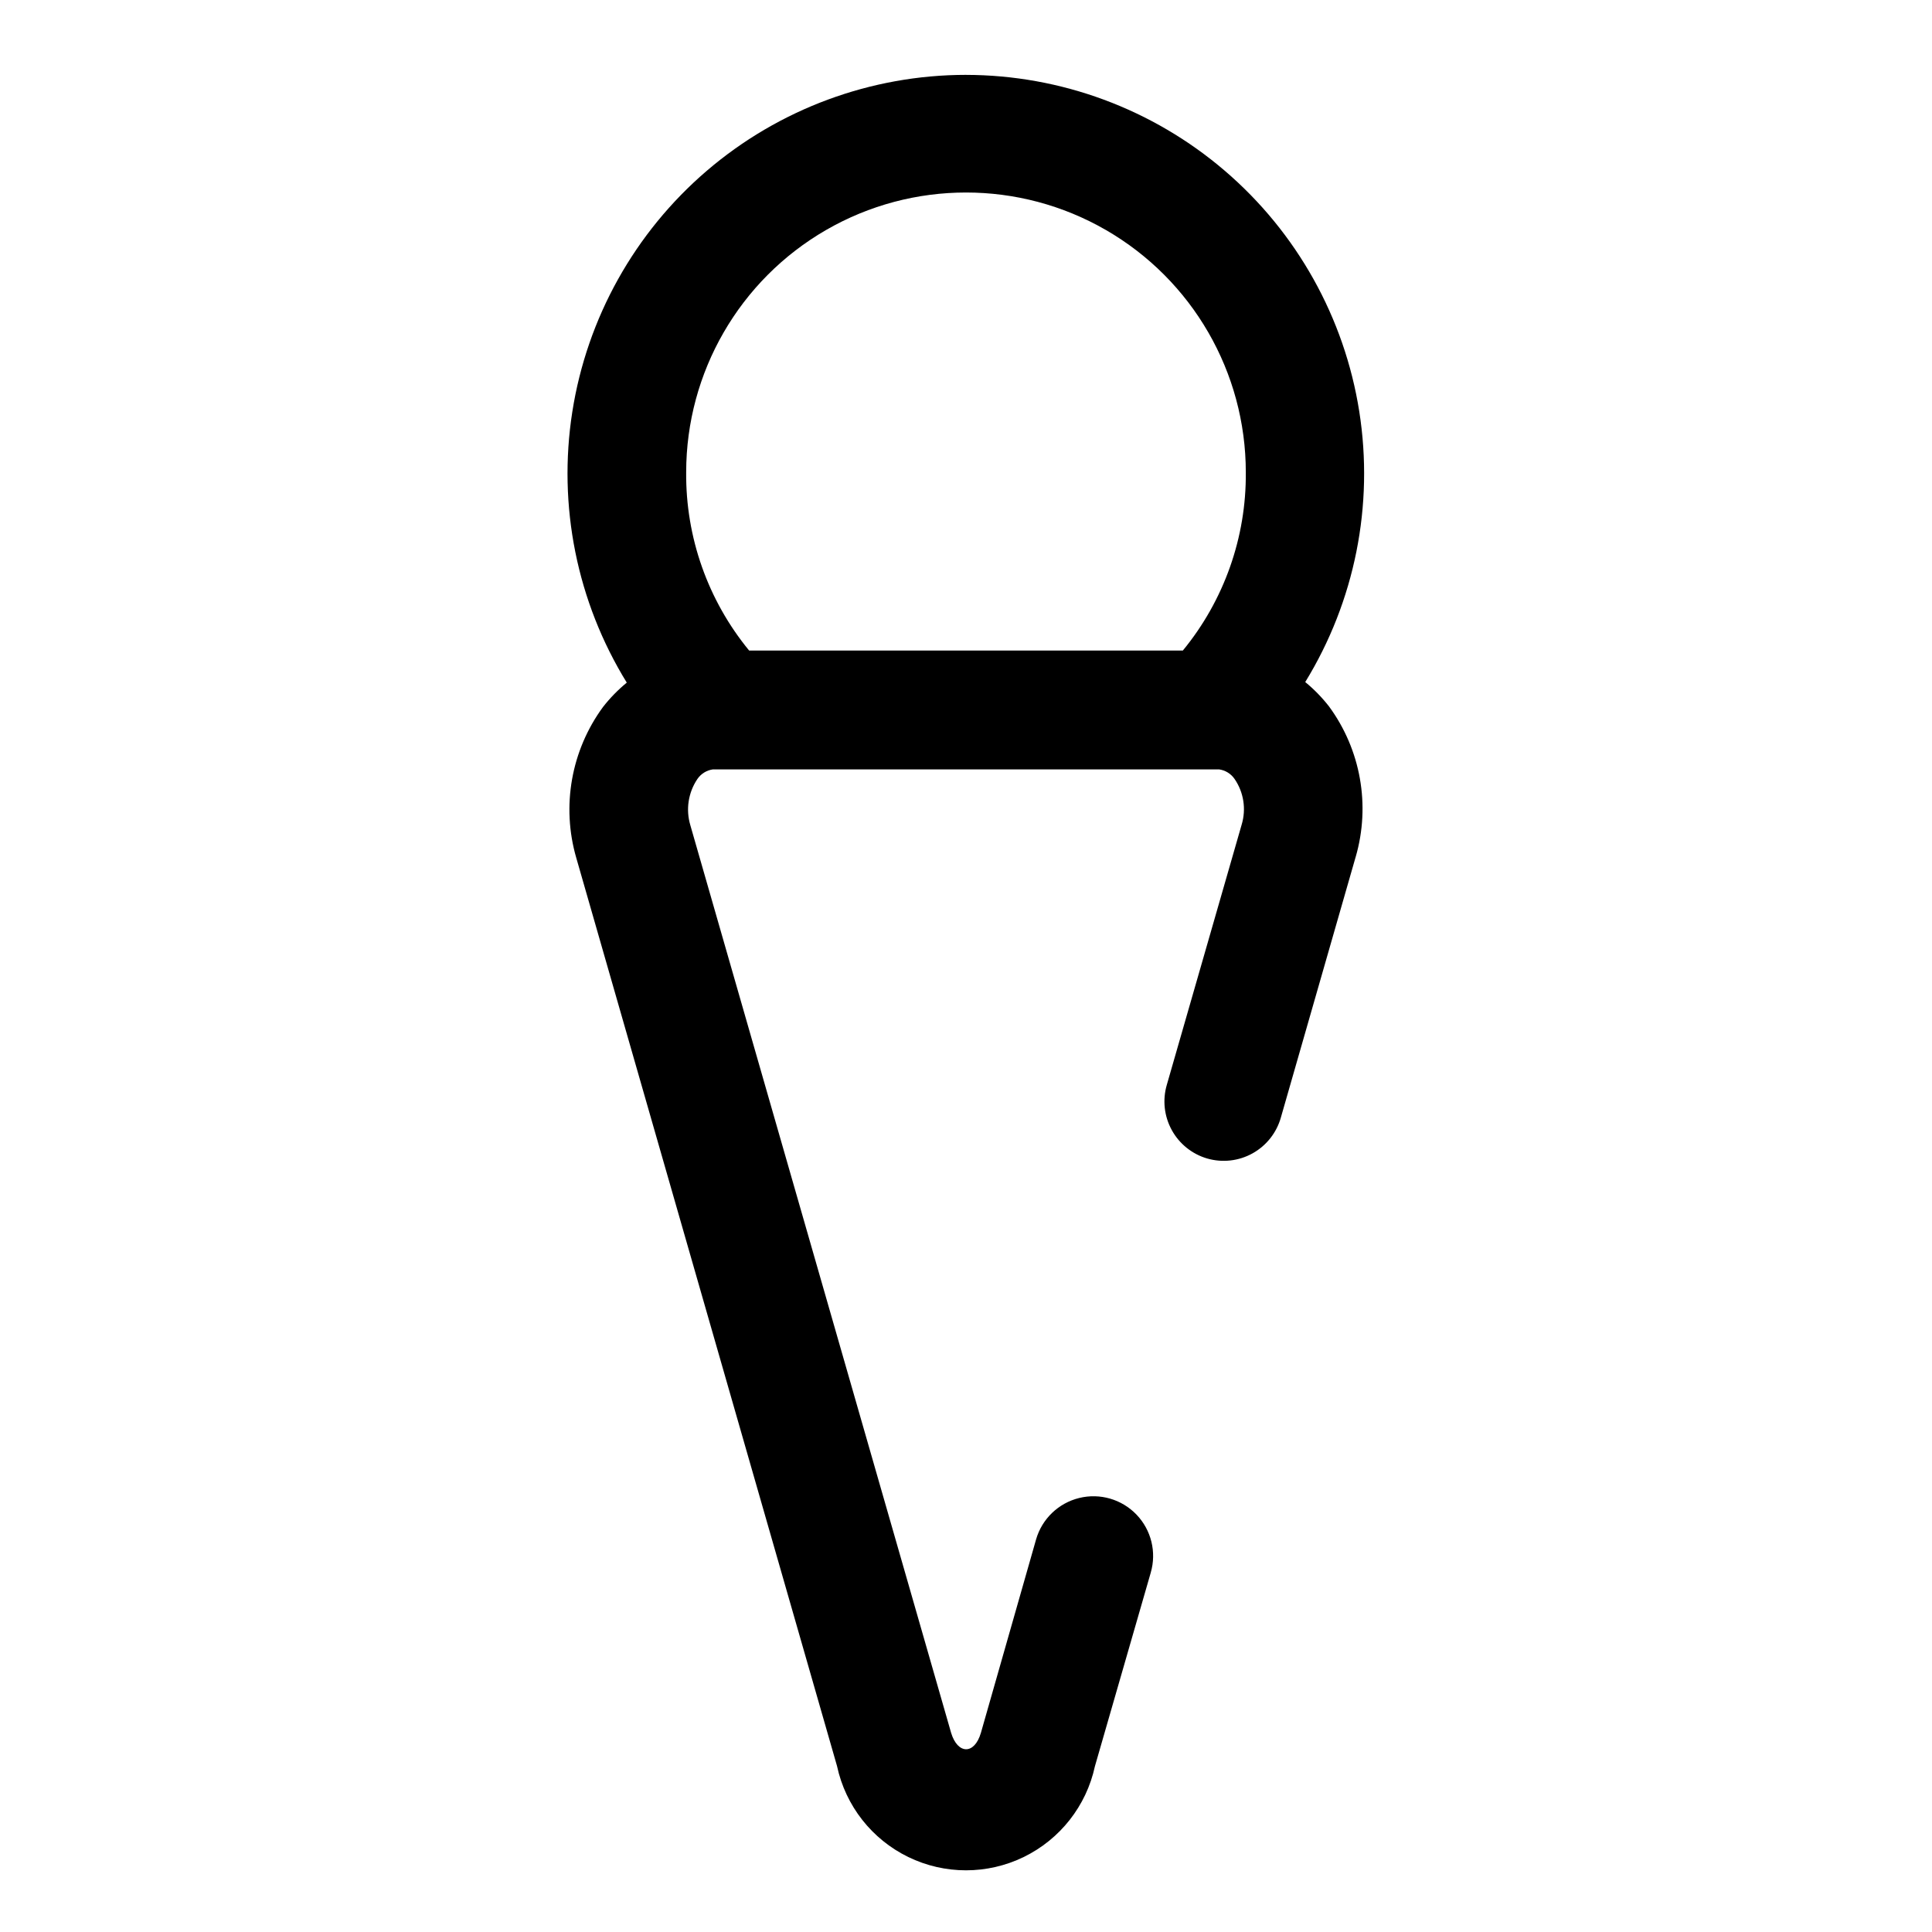 <?xml version="1.0" encoding="UTF-8"?>
<!-- Uploaded to: ICON Repo, www.svgrepo.com, Generator: ICON Repo Mixer Tools -->
<svg fill="#000000" width="800px" height="800px" version="1.1" viewBox="144 144 512 512" xmlns="http://www.w3.org/2000/svg">
 <path d="m400 163.84c-25.18 0.012-49.527 9.016-68.656 25.387-19.129 16.375-31.781 39.039-35.676 63.914-3.894 24.879 1.223 50.328 14.434 71.762-2.332 1.914-4.445 4.078-6.301 6.457-8.438 11.508-11.059 26.281-7.082 39.988l69.117 240.73h-0.004c2.266 10.492 9.227 19.359 18.879 24.055 9.652 4.695 20.926 4.695 30.574 0 9.652-4.695 16.613-13.562 18.879-24.055l14.801-51.324h-0.004c1.578-5.43 0.137-11.285-3.777-15.363-3.914-4.078-9.703-5.758-15.191-4.406-5.488 1.348-9.84 5.523-11.414 10.953l-14.641 51.324c-1.73 5.824-6.141 5.668-7.871 0l-69.121-240.57c-1.246-4.168-0.551-8.676 1.891-12.277 0.953-1.375 2.438-2.289 4.094-2.519h134.14-0.004c1.66 0.23 3.144 1.145 4.094 2.519 2.438 3.543 3.133 8.004 1.891 12.121l-19.836 68.961c-1.172 4.008-0.699 8.316 1.309 11.977 2.008 3.66 5.387 6.375 9.395 7.543 4.031 1.164 8.359 0.672 12.023-1.367 3.664-2.039 6.363-5.457 7.5-9.496l19.836-69.117 0.004 0.004c3.945-13.66 1.328-28.375-7.086-39.836-1.855-2.375-3.969-4.543-6.297-6.453 13.152-21.434 18.23-46.852 14.32-71.695-3.914-24.84-16.555-47.469-35.66-63.82-19.102-16.355-43.414-25.355-68.559-25.391zm-57.465 152.56-0.004 0.004c-10.93-13.301-16.84-30.02-16.688-47.234 0-26.492 14.133-50.973 37.078-64.219 22.941-13.246 51.211-13.246 74.152 0 22.945 13.246 37.078 37.727 37.078 64.219 0.152 17.215-5.758 33.934-16.688 47.234z"/>
</svg>